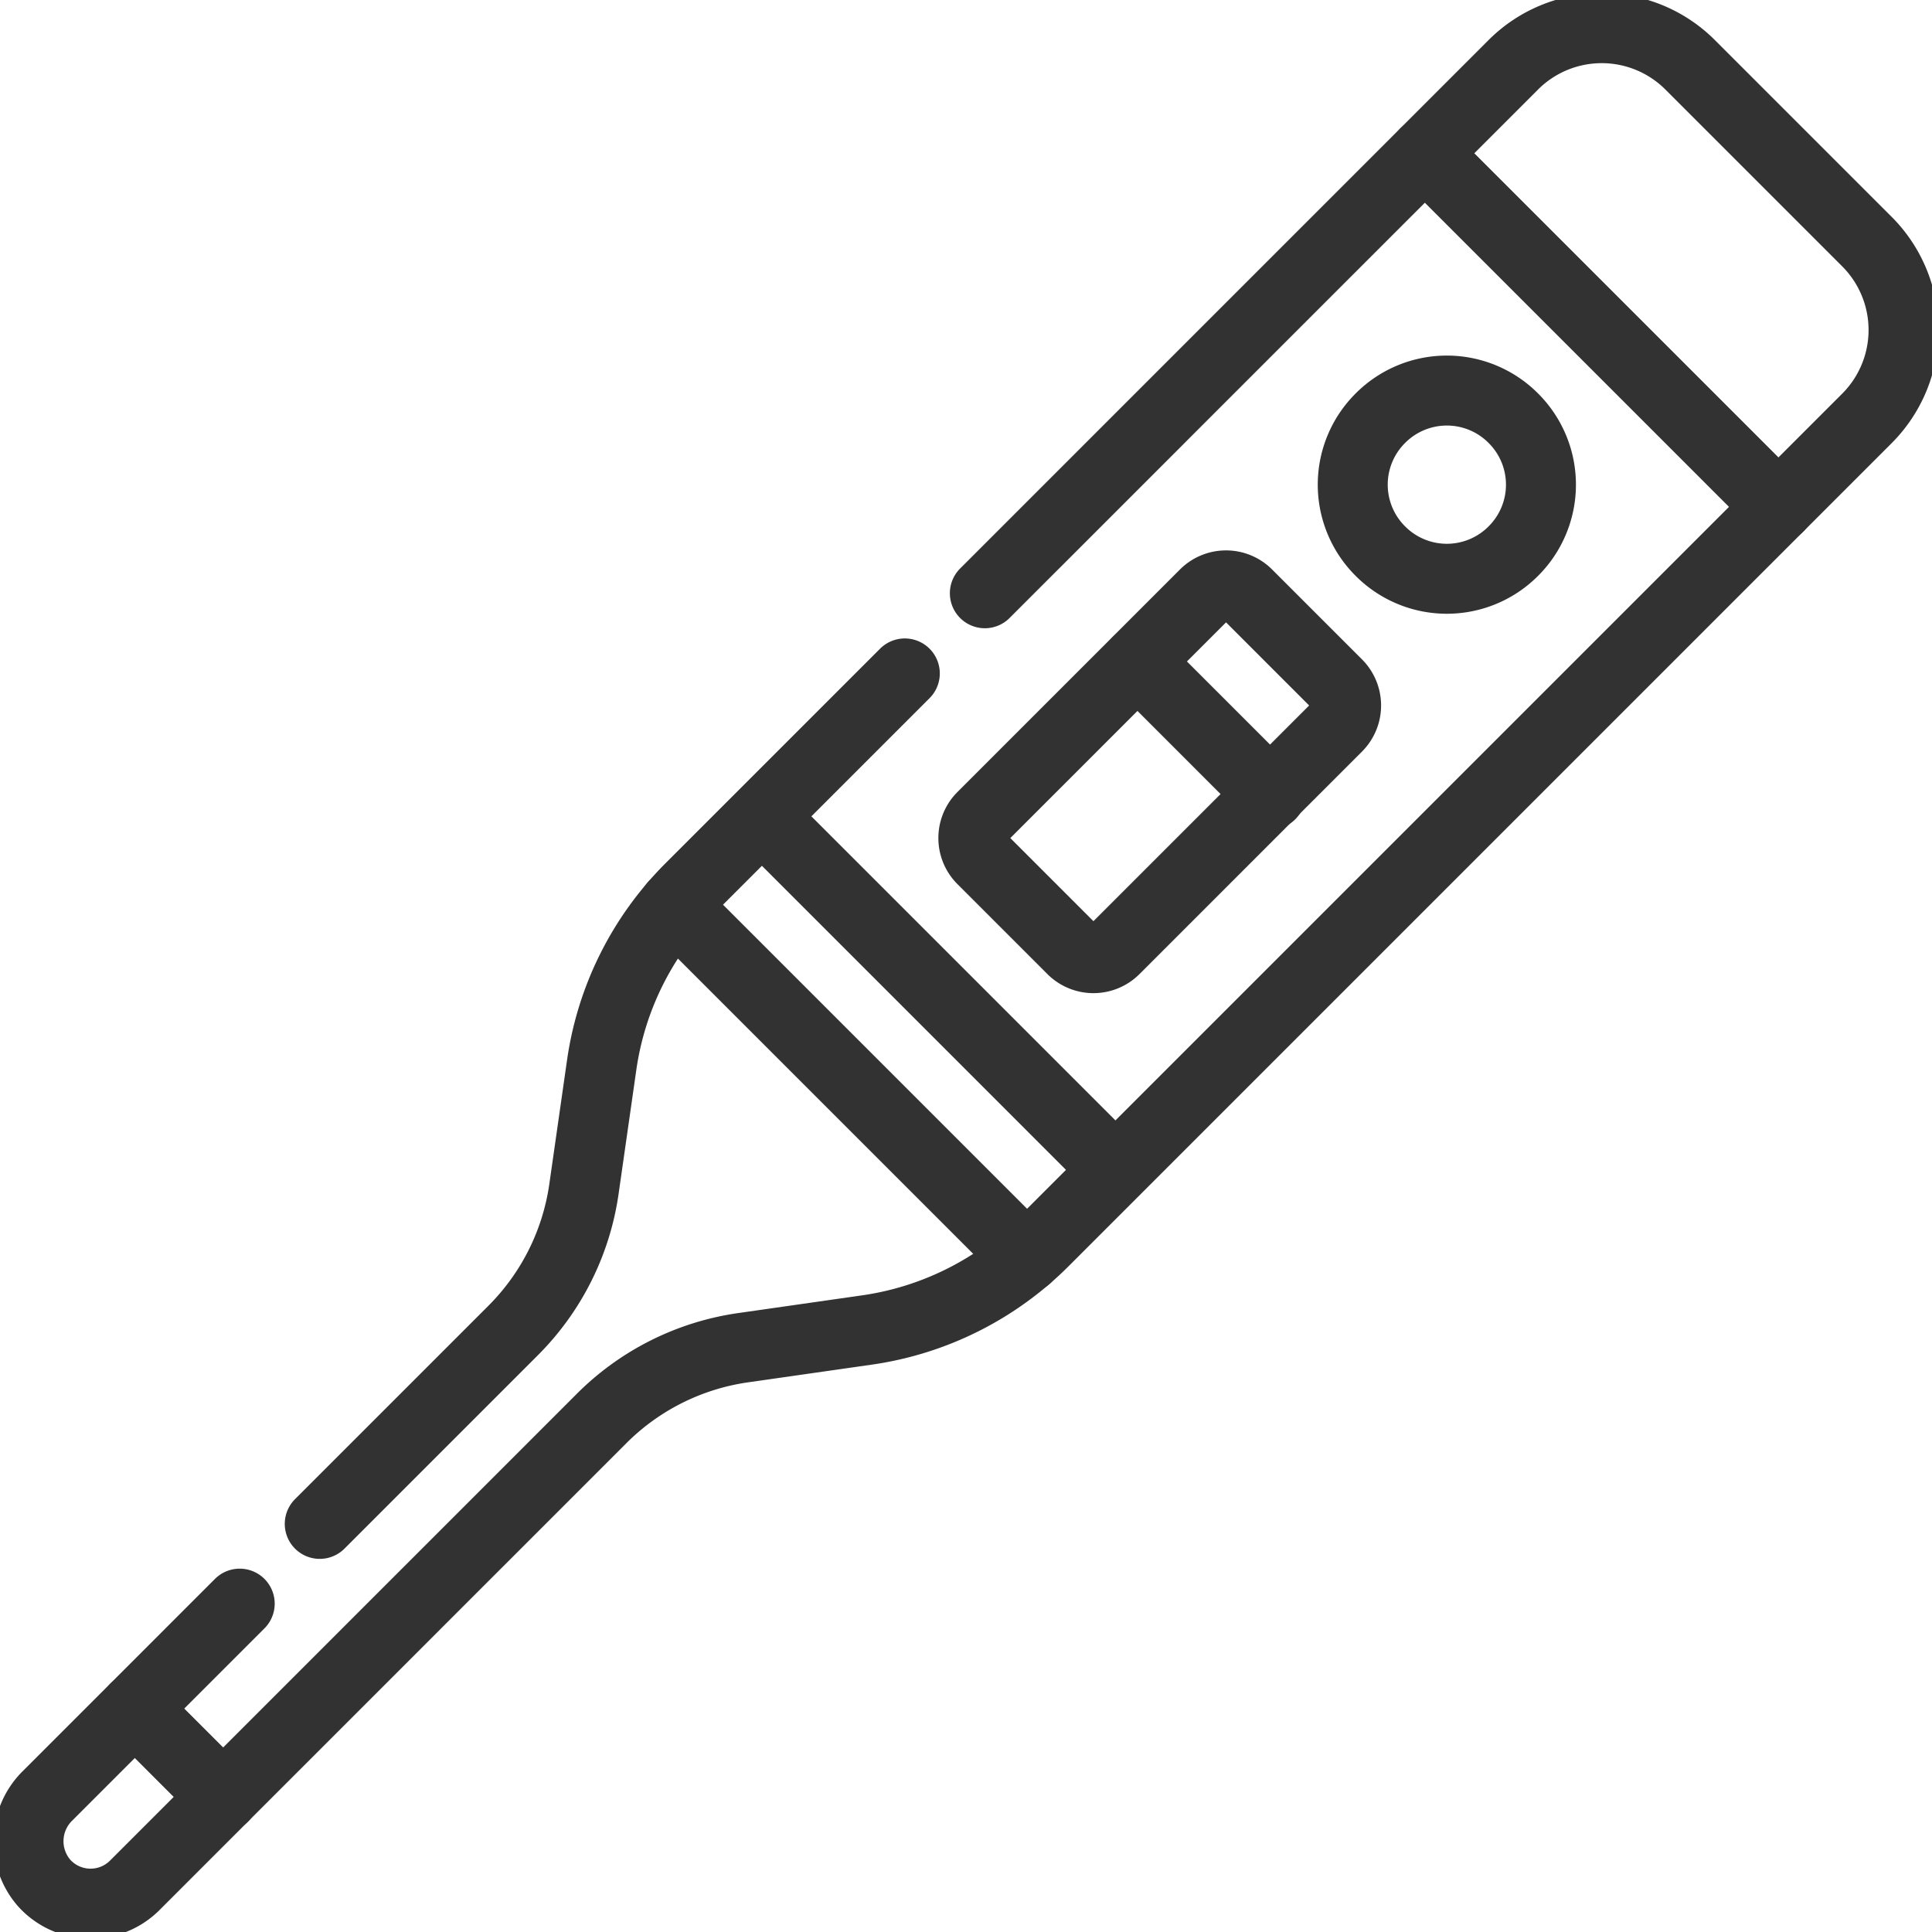 <?xml version="1.0" encoding="UTF-8"?>
<svg xmlns="http://www.w3.org/2000/svg" xmlns:xlink="http://www.w3.org/1999/xlink" width="27.613" height="27.613" viewBox="0 0 27.613 27.613">
  <defs>
    <clipPath id="clip-path">
      <path id="path2034" d="M0-682.665H27.613v27.613H0Z" transform="translate(0 682.665)" fill="#323232"></path>
    </clipPath>
  </defs>
  <g id="cold" transform="translate(0 682.665)">
    <g id="g2030" transform="translate(0 -682.665)">
      <g id="g2032" transform="translate(0 0)" clip-path="url(#clip-path)">
        <g id="g2038" transform="translate(19.341 5.589)">
          <path id="path2040" d="M-54.268-54.268a1.34,1.34,0,0,1-1.9,0,1.34,1.34,0,0,1,0-1.9,1.34,1.34,0,0,1,1.9,0A1.34,1.34,0,0,1-54.268-54.268Z" transform="translate(56.556 56.556)" fill="none" stroke="#323232" stroke-linecap="round" stroke-linejoin="round" stroke-miterlimit="10" stroke-width="1"></path>
        </g>
        <g id="g2042" transform="translate(13.911 8.371)">
          <path id="path2044" d="M-33.479-123.4l-1.285-1.285a.431.431,0,0,1,0-.61l3.18-3.18a.431.431,0,0,1,.61,0l1.285,1.285a.432.432,0,0,1,0,.61l-3.18,3.18A.431.431,0,0,1-33.479-123.4Z" transform="translate(34.891 128.597)" fill="none" stroke="#323232" stroke-linecap="round" stroke-linejoin="round" stroke-miterlimit="10" stroke-width="1"></path>
        </g>
        <g id="g2046" transform="translate(16.259 9.456)">
          <path id="path2048" d="M0,0,1.9,1.9" fill="none" stroke="#323232" stroke-linecap="round" stroke-linejoin="round" stroke-miterlimit="10" stroke-width="1"></path>
        </g>
        <g id="g2050" transform="translate(20.365 2.191)">
          <path id="path2052" d="M0,0,5.054,5.054" fill="none" stroke="#323232" stroke-linecap="round" stroke-linejoin="round" stroke-miterlimit="10" stroke-width="1"></path>
        </g>
        <g id="g2054" transform="translate(0.407 0.404)">
          <path id="path2056" d="M-71.621-534.13l-2.745,2.745a.91.91,0,0,0-.048,1.25.893.893,0,0,0,1.293.031l6.673-6.673a3.573,3.573,0,0,1,2.022-1.011l1.769-.253a4.468,4.468,0,0,0,2.527-1.263l11.766-11.766a1.787,1.787,0,0,0,0-2.527l-2.527-2.527a1.787,1.787,0,0,0-2.527,0l-7.553,7.553" transform="translate(74.64 556.646)" fill="none" stroke="#323232" stroke-linecap="round" stroke-linejoin="round" stroke-miterlimit="10" stroke-width="1"></path>
        </g>
        <g id="g2058" transform="translate(4.571 9.625)">
          <path id="path2060" d="M-198.342,0l-3.069,3.069A4.467,4.467,0,0,0-202.675,5.6l-.253,1.769a3.574,3.574,0,0,1-1.011,2.021l-2.765,2.765" transform="translate(206.703)" fill="none" stroke="#323232" stroke-linecap="round" stroke-linejoin="round" stroke-miterlimit="10" stroke-width="1"></path>
        </g>
        <g id="g2062" transform="translate(1.927 24.42)">
          <path id="path2064" d="M0,0,1.263,1.263" fill="none" stroke="#323232" stroke-linecap="round" stroke-linejoin="round" stroke-miterlimit="10" stroke-width="1"></path>
        </g>
        <g id="g2066" transform="translate(11.07 11.848)">
          <path id="path2068" d="M0,0,4.692,4.692" fill="none" stroke="#323232" stroke-linecap="round" stroke-linejoin="round" stroke-miterlimit="10" stroke-width="1"></path>
        </g>
        <g id="g2070" transform="translate(9.635 12.939)">
          <path id="path2072" d="M0,0,5.036,5.036" fill="none" stroke="#323232" stroke-linecap="round" stroke-linejoin="round" stroke-miterlimit="10" stroke-width="1"></path>
        </g>
      </g>
    </g>
  </g>
</svg>

